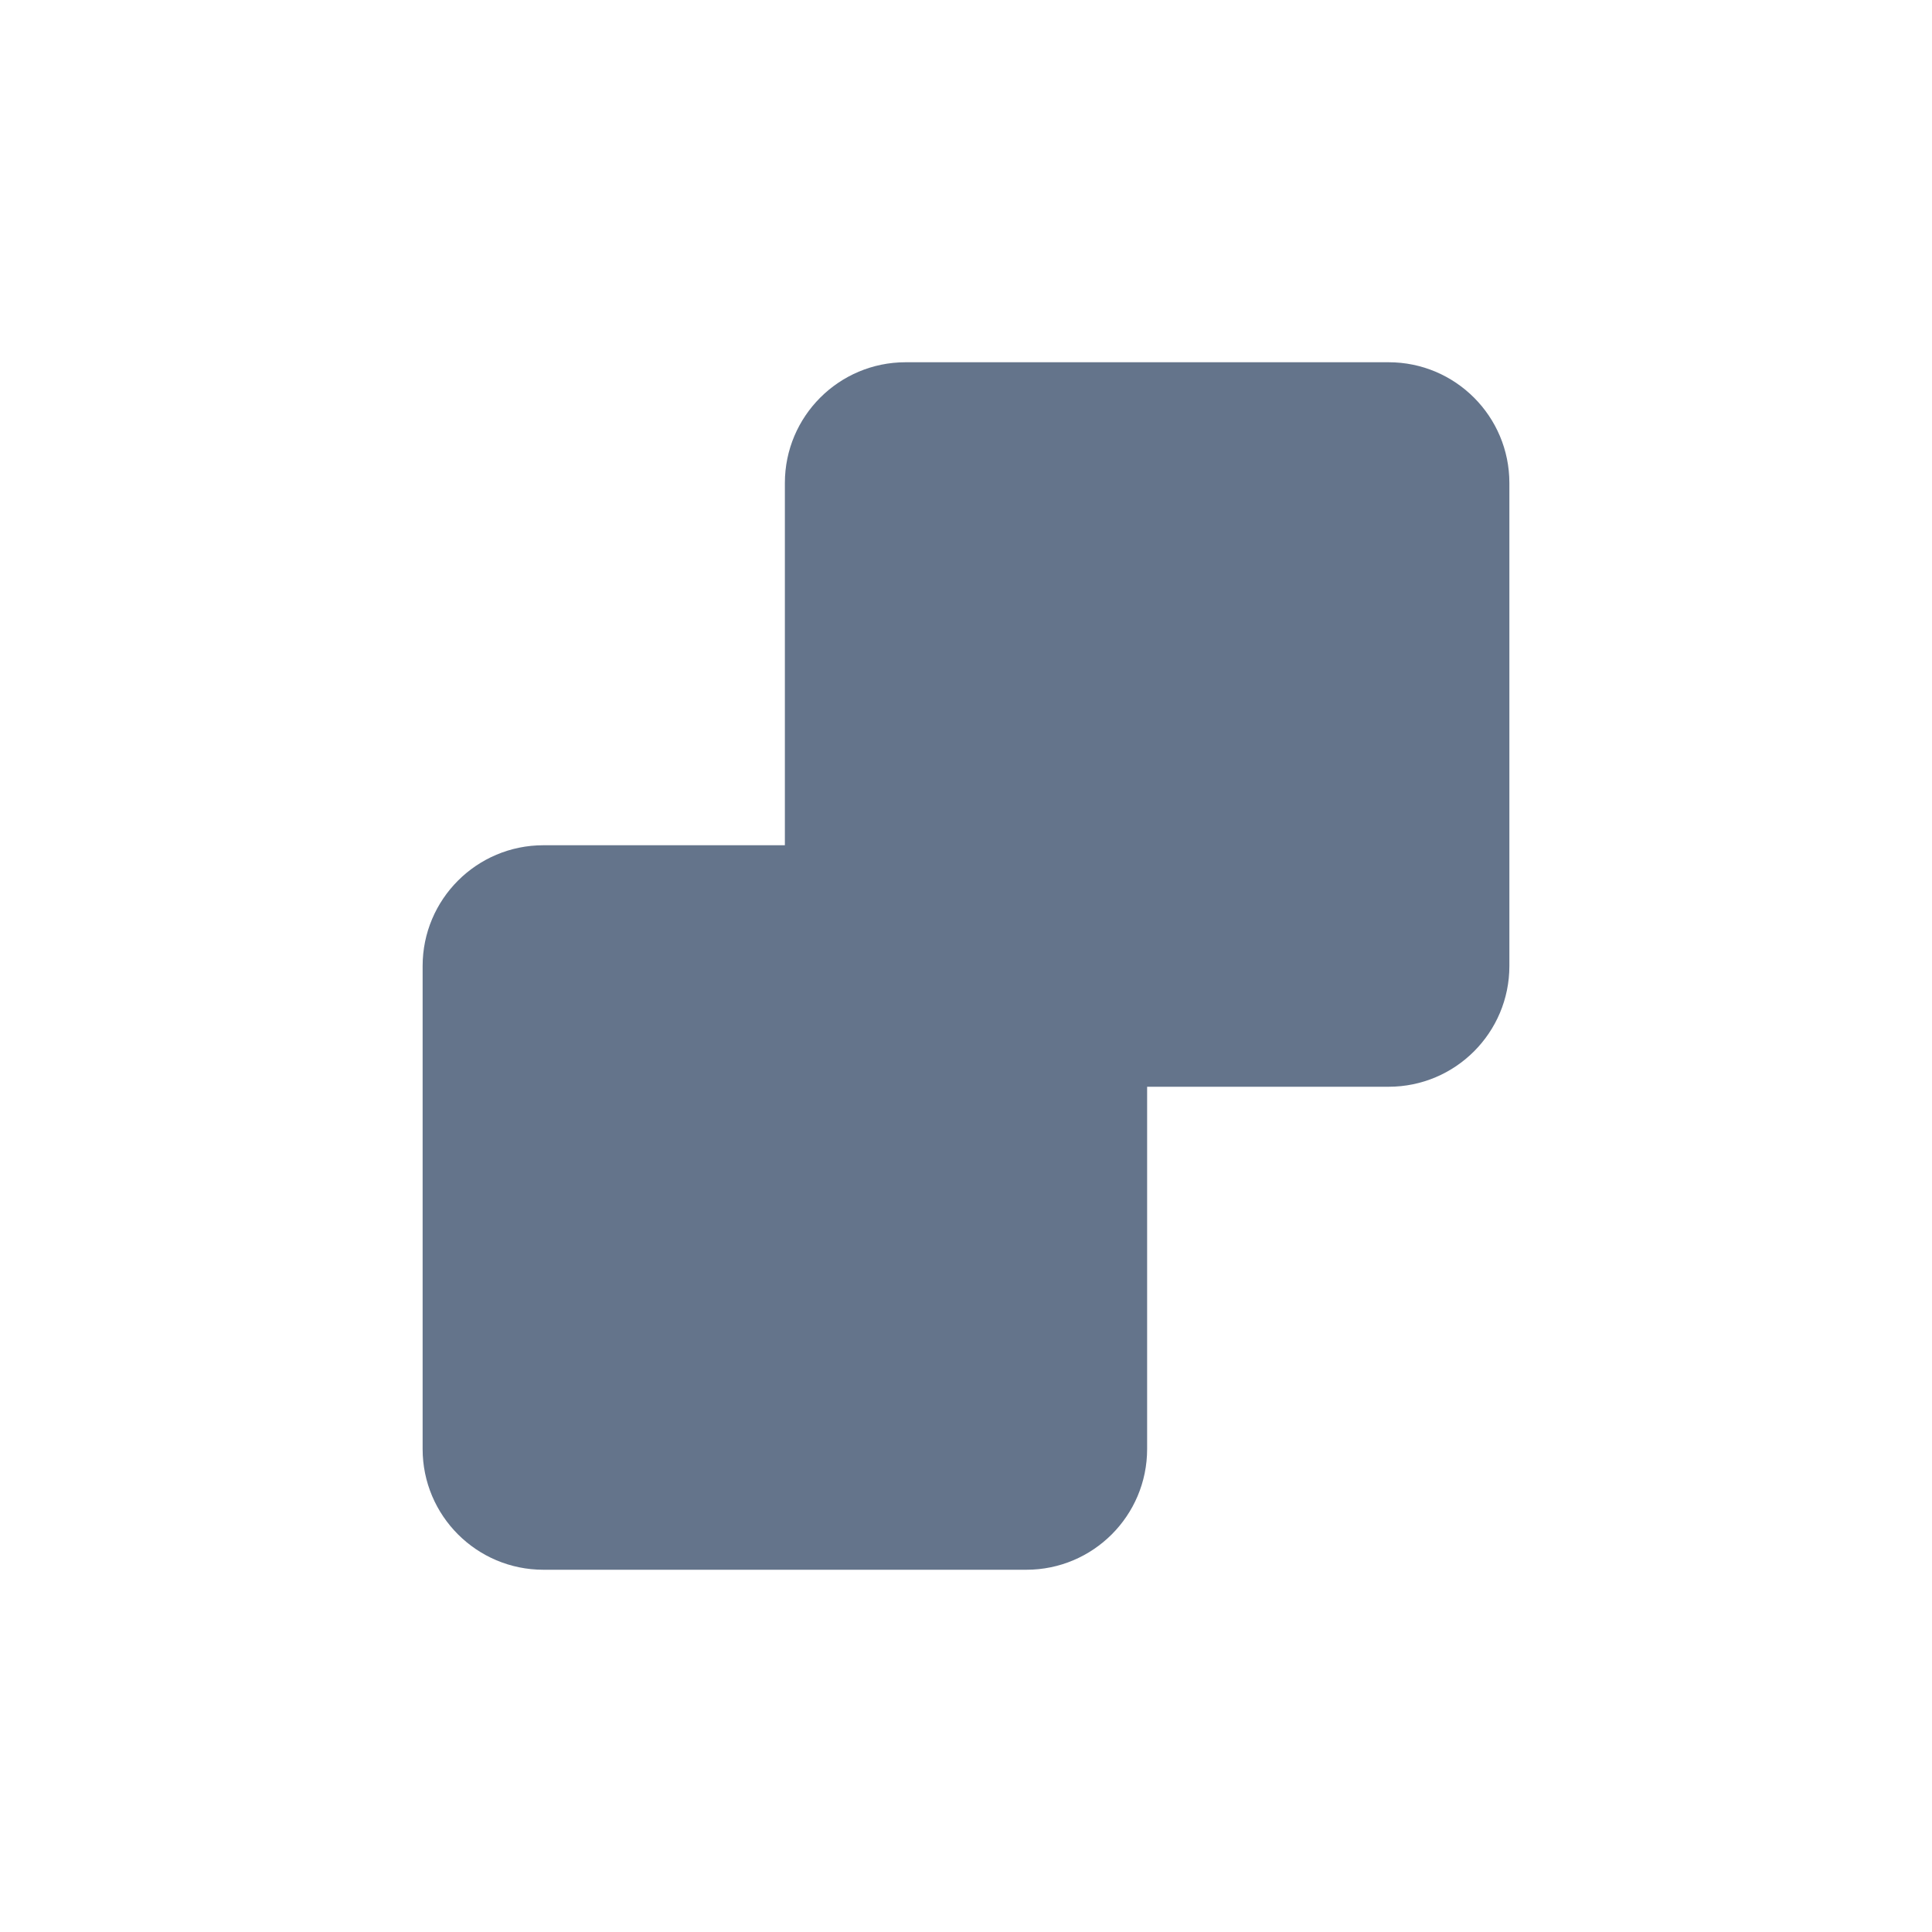 <?xml version="1.0" encoding="UTF-8"?>
<svg width="80" height="80" viewBox="0 0 80 80" fill="none" xmlns="http://www.w3.org/2000/svg">
  <path d="M37.5 15C34.739 15 32.5 17.239 32.5 20V40C32.5 42.761 34.739 45 37.5 45H57.5C60.261 45 62.5 42.761 62.5 40V20C62.5 17.239 60.261 15 57.5 15H37.5Z" fill="#64748B"/>
  <path d="M22.5 35C19.739 35 17.5 37.239 17.5 40V60C17.5 62.761 19.739 65 22.5 65H42.5C45.261 65 47.5 62.761 47.5 60V40C47.5 37.239 45.261 35 42.5 35H22.5Z" fill="#64748B"/>
</svg> 